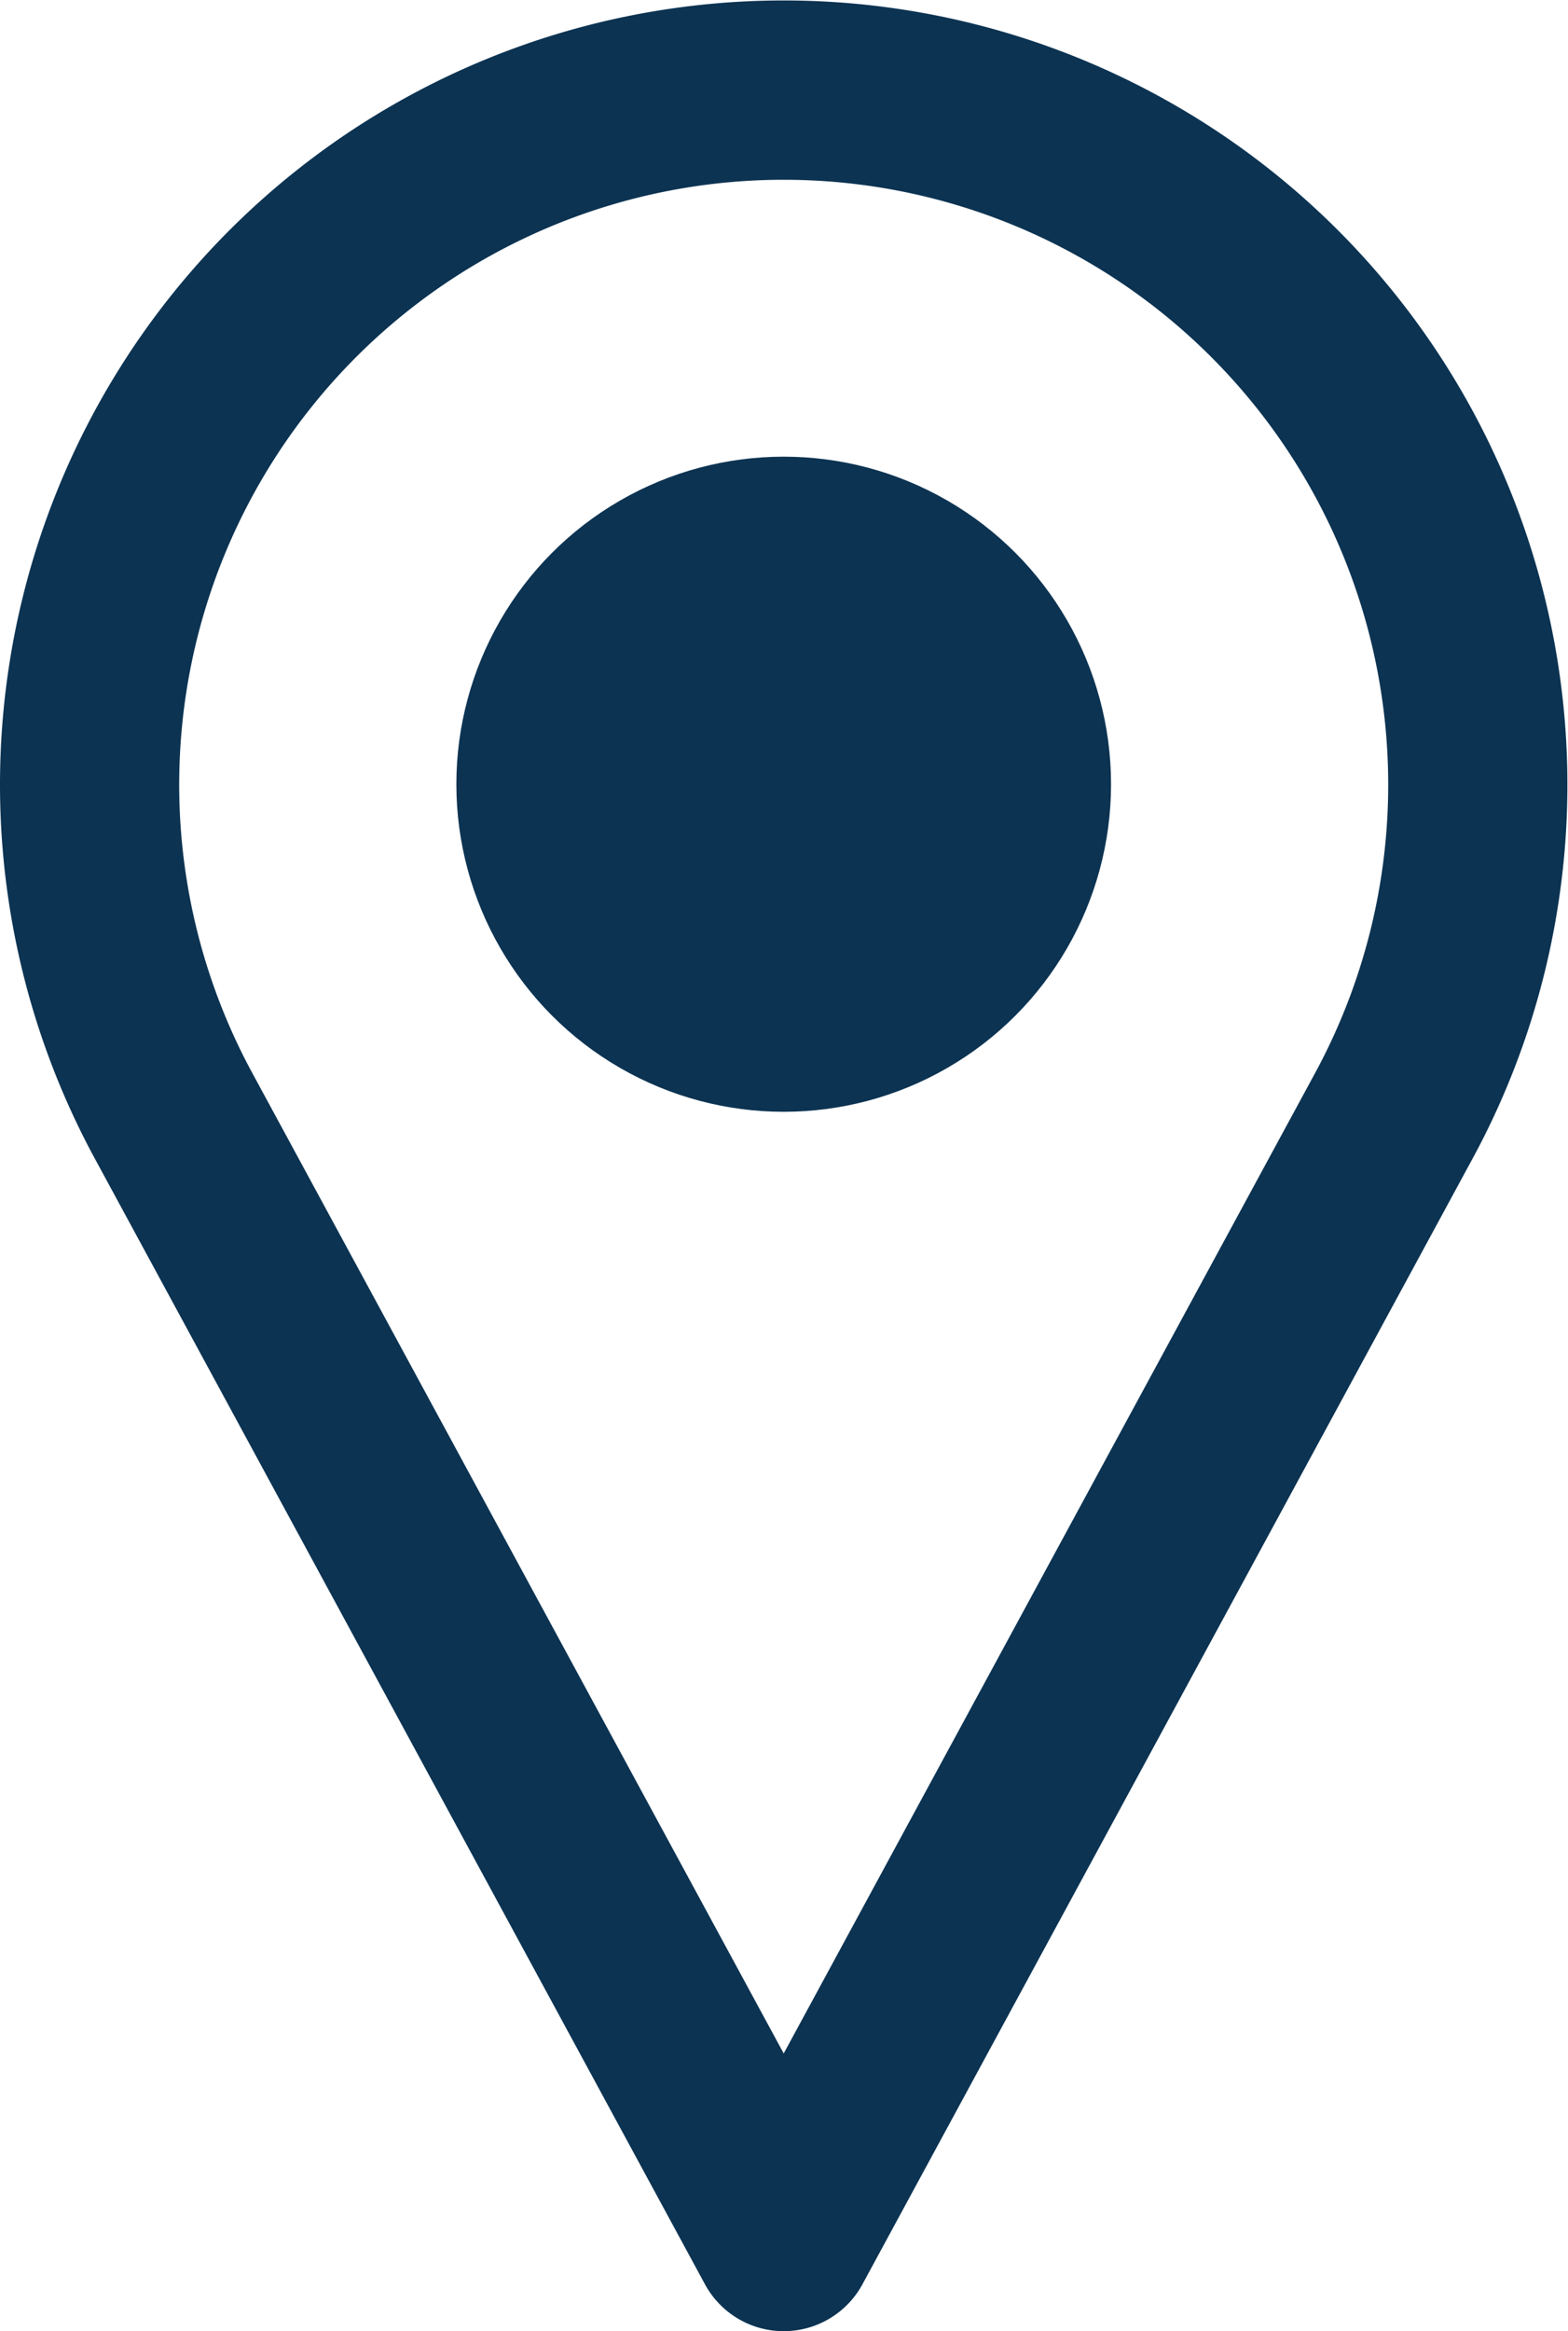 <svg id="Layer_1" data-name="Layer 1" xmlns="http://www.w3.org/2000/svg" viewBox="0 0 26.25 39"><defs><style>.cls-1{fill:none;stroke:#0c3352;stroke-linecap:round;stroke-linejoin:round;stroke-width:3px;}.cls-2{fill:#0c3352;}</style></defs><title>icon-find</title><path class="cls-1" d="M288.72,85.27a11.62,11.62,0,1,0-20.48,0l10.24,18.88Z" transform="translate(-265.36 -66.65)"/><circle class="cls-2" cx="13.12" cy="13.12" r="5.48"/></svg>
